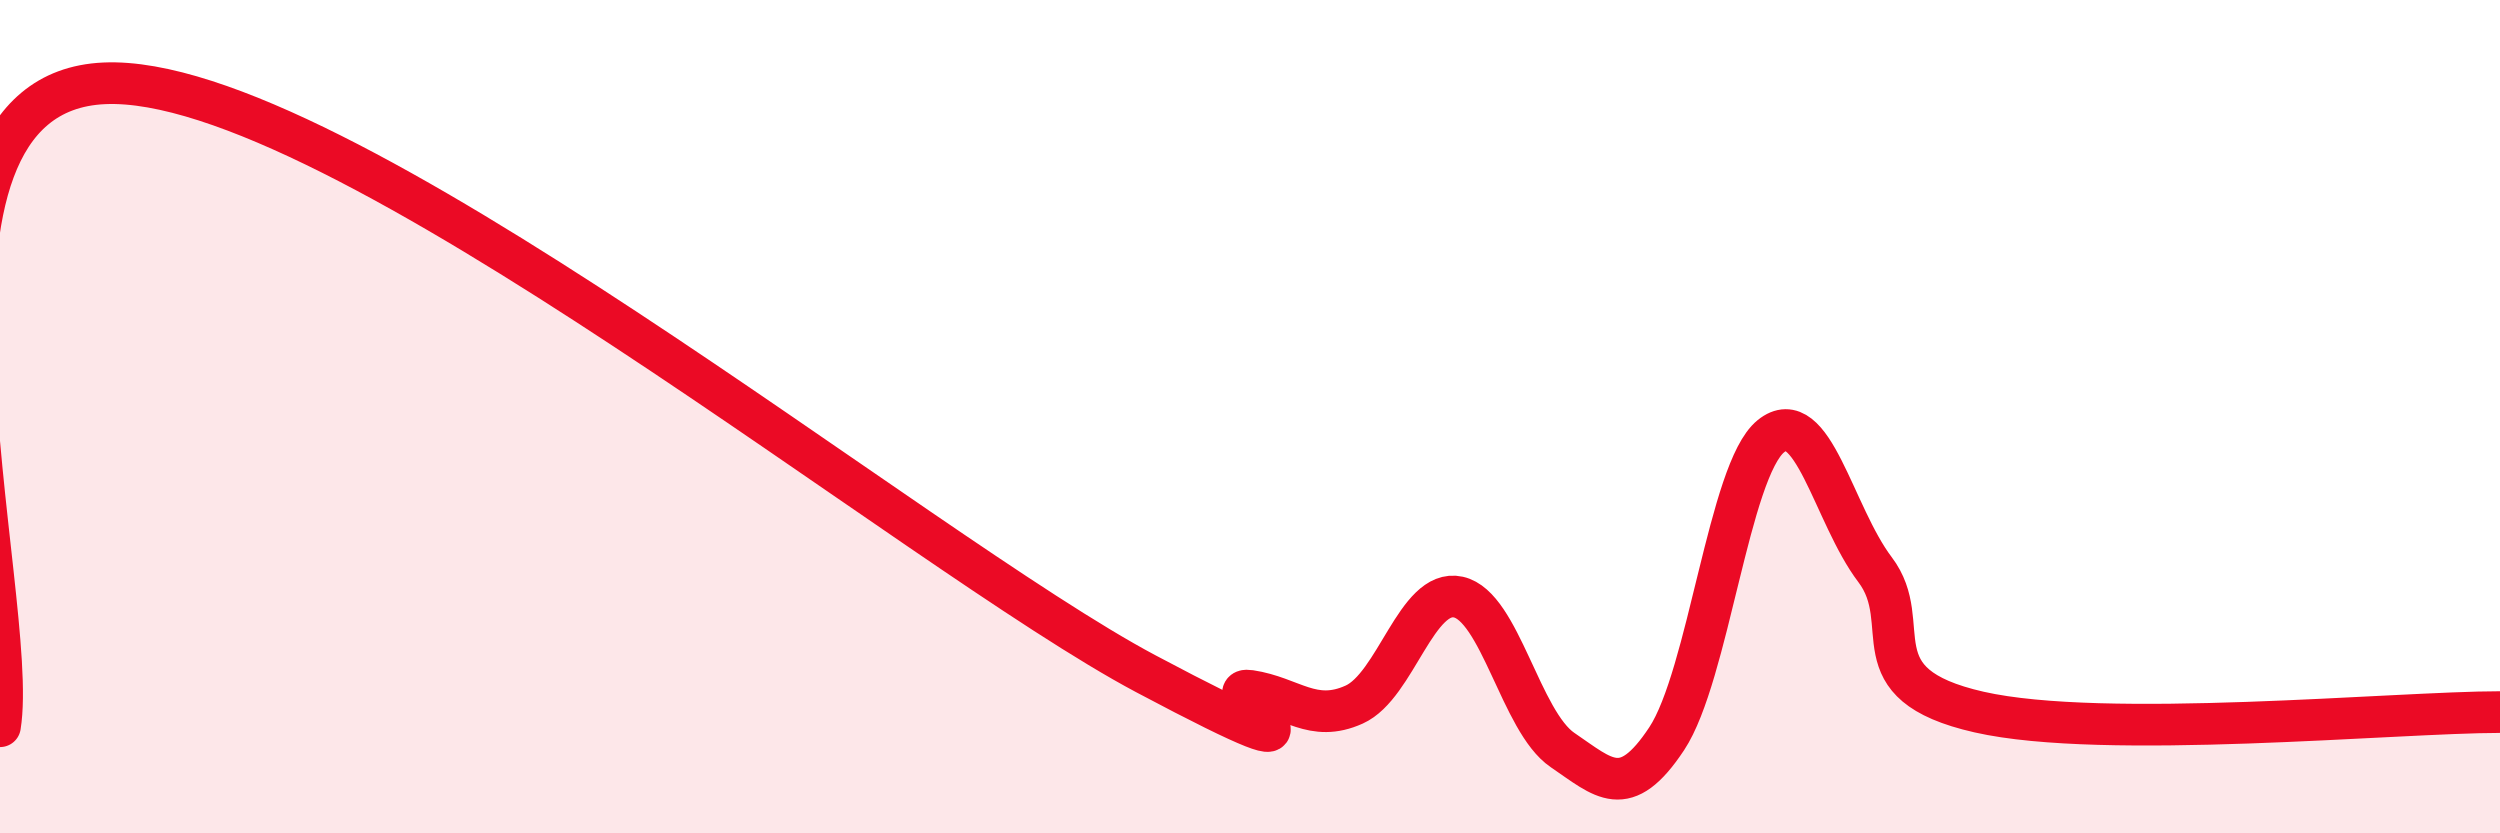 
    <svg width="60" height="20" viewBox="0 0 60 20" xmlns="http://www.w3.org/2000/svg">
      <path
        d="M 0,17.43 C 0.5,14.34 -3,2.25 2.5,2 C 8,1.75 22,13.25 27.5,16.17 C 33,19.09 29,16.43 30,16.58 C 31,16.73 31.5,17.36 32.5,16.91 C 33.5,16.46 34,14.11 35,14.33 C 36,14.55 36.5,17.32 37.5,18 C 38.5,18.68 39,19.24 40,17.73 C 41,16.22 41.5,11.28 42.5,10.47 C 43.5,9.66 44,12.35 45,13.67 C 46,14.99 44.5,16.41 47.5,17.09 C 50.5,17.77 57.5,17.09 60,17.09L60 20L0 20Z"
        fill="#EB0A25"
        opacity="0.1"
        stroke-linecap="round"
        stroke-linejoin="round"
      />
      <path
        d="M 0,17.43 C 0.5,14.34 -3,2.25 2.5,2 C 8,1.75 22,13.25 27.5,16.17 C 33,19.09 29,16.43 30,16.58 C 31,16.73 31.5,17.36 32.5,16.91 C 33.5,16.46 34,14.11 35,14.33 C 36,14.55 36.5,17.32 37.5,18 C 38.5,18.68 39,19.24 40,17.73 C 41,16.22 41.5,11.28 42.5,10.47 C 43.5,9.66 44,12.35 45,13.67 C 46,14.99 44.5,16.41 47.5,17.09 C 50.5,17.77 57.5,17.09 60,17.09"
        stroke="#EB0A25"
        stroke-width="1"
        fill="none"
        stroke-linecap="round"
        stroke-linejoin="round"
      />
    </svg>
  